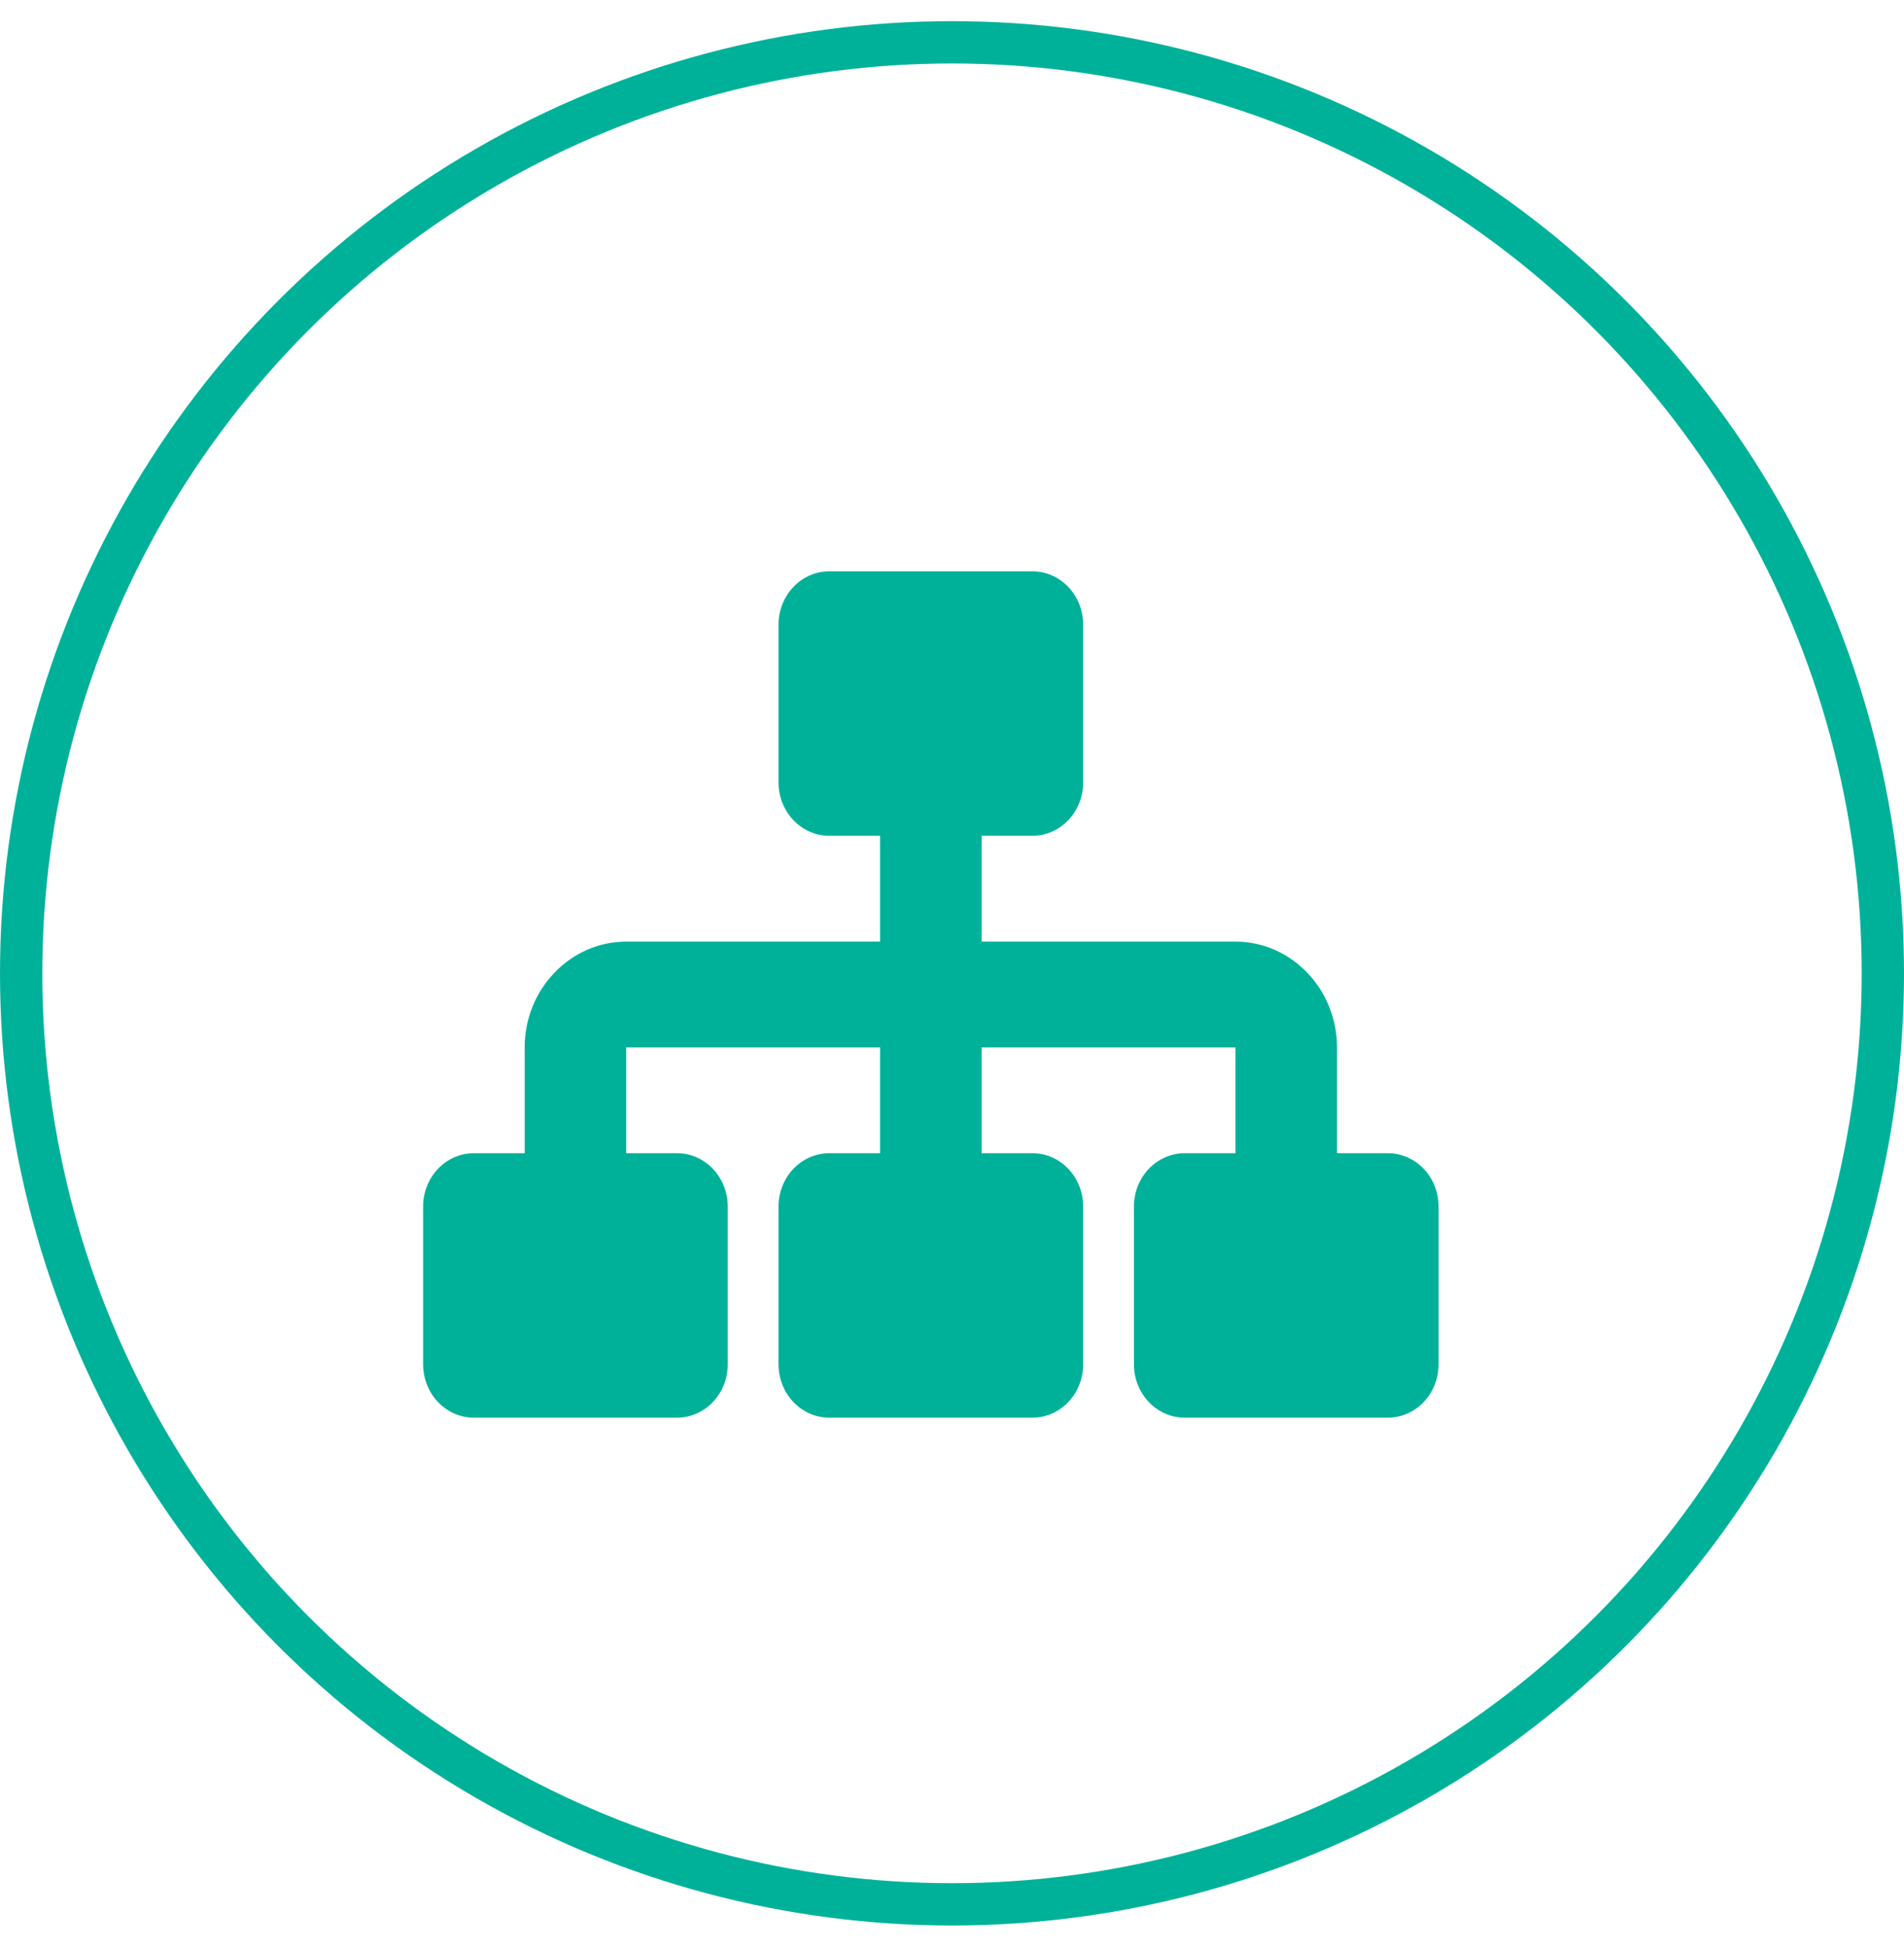 <svg width="45" height="46" viewBox="0 0 45 46" fill="none" xmlns="http://www.w3.org/2000/svg">
<circle cx="22.5" cy="23" r="22" stroke="#00B19A"/>
<path d="M31.6 27.25H32.8C33.46 27.25 34 27.812 34 28.512V32.237C34 32.938 33.46 33.5 32.8 33.5H28C27.34 33.5 26.8 32.938 26.8 32.237V28.512C26.8 27.812 27.34 27.25 28 27.25H29.2V24.75H23.2V27.25H24.4C25.06 27.25 25.6 27.812 25.6 28.512V32.237C25.6 32.938 25.06 33.5 24.4 33.5H19.6C18.94 33.5 18.4 32.938 18.4 32.237V28.512C18.4 27.812 18.94 27.25 19.6 27.25H20.8V24.75H14.8V27.25H16C16.66 27.25 17.2 27.812 17.2 28.512V32.237C17.2 32.938 16.66 33.5 16 33.5H11.2C10.54 33.5 10 32.938 10 32.237V28.512C10 27.812 10.54 27.25 11.2 27.25H12.4V24.75C12.4 23.375 13.48 22.25 14.8 22.25H20.8V19.75H19.6C18.94 19.75 18.4 19.188 18.4 18.488V14.762C18.4 14.062 18.94 13.5 19.6 13.5H24.4C25.06 13.5 25.6 14.062 25.6 14.762V18.488C25.6 19.188 25.06 19.75 24.4 19.75H23.2V22.25H29.2C30.52 22.25 31.6 23.375 31.6 24.75V27.25Z" fill="#00B19A"/>
</svg>
